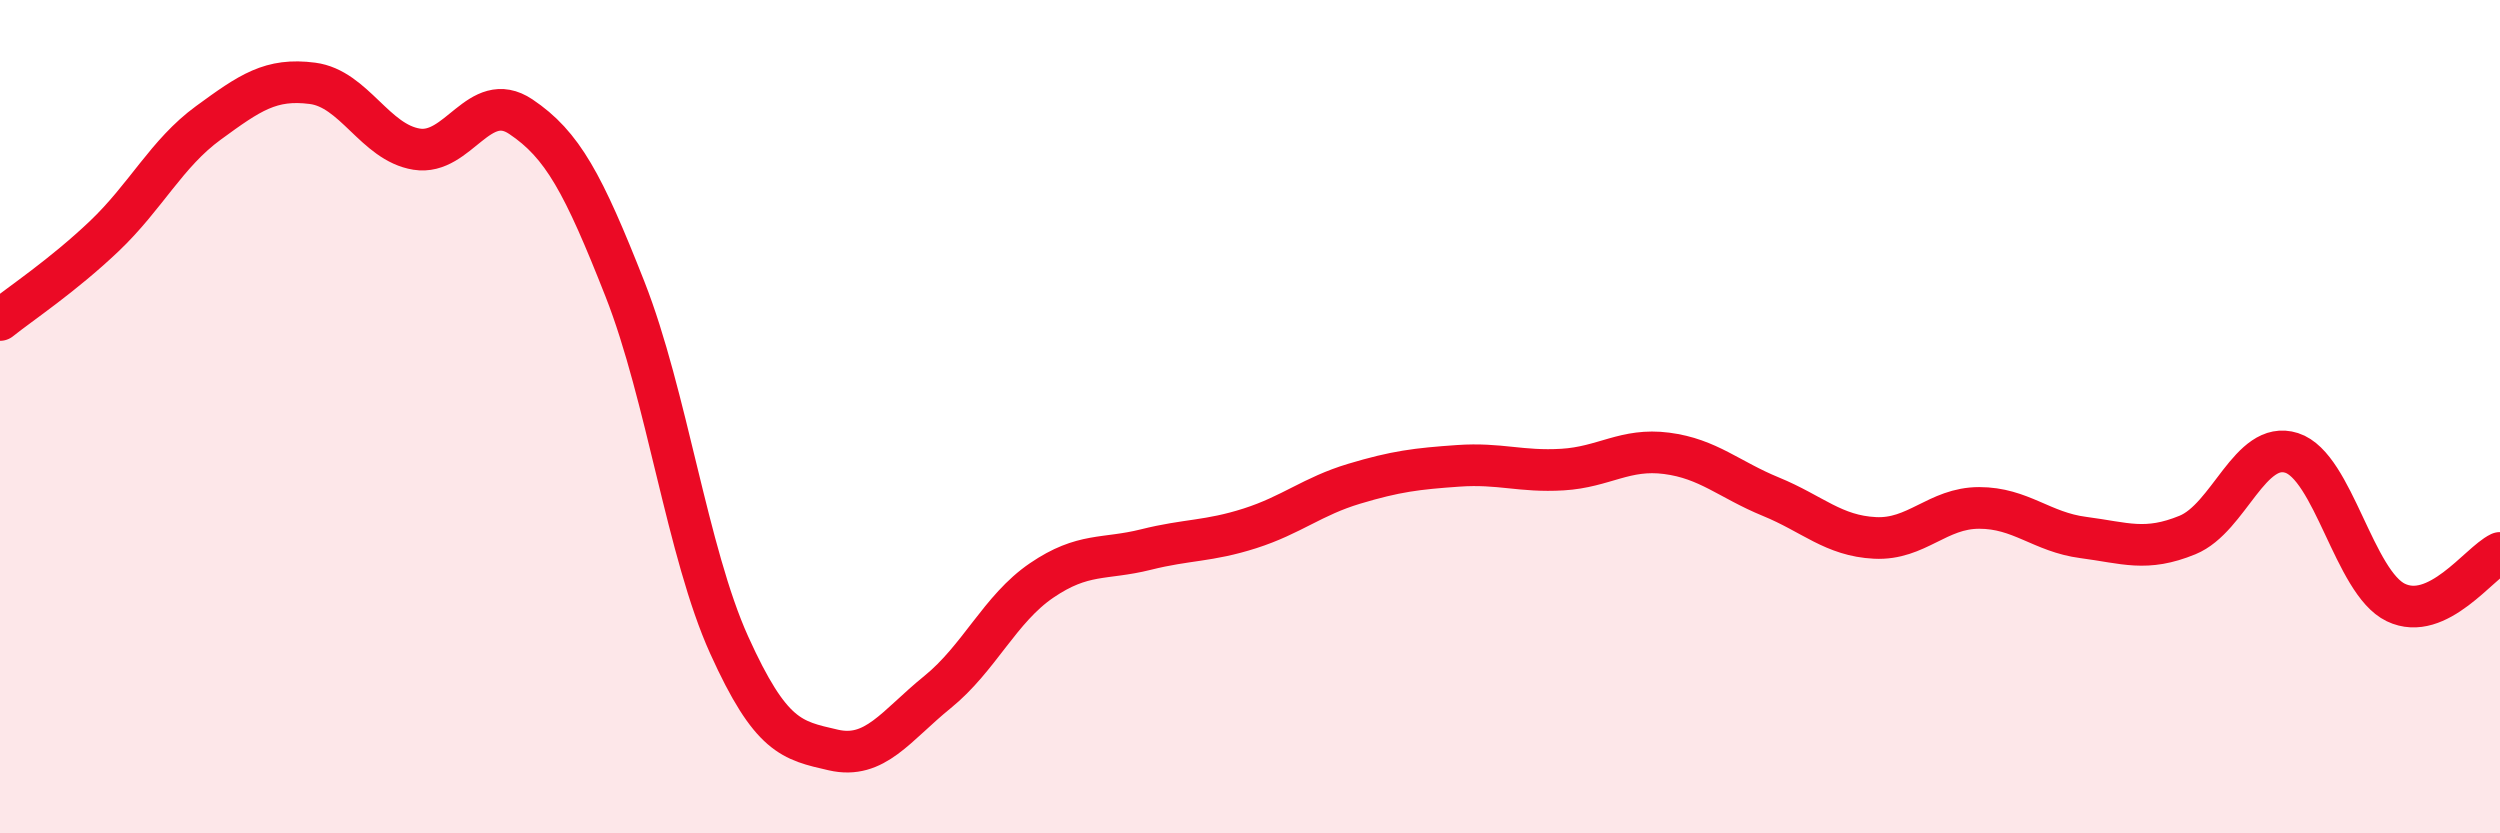 
    <svg width="60" height="20" viewBox="0 0 60 20" xmlns="http://www.w3.org/2000/svg">
      <path
        d="M 0,7.68 C 0.5,7.28 1.5,6.62 2.5,5.67 C 3.5,4.72 4,3.68 5,2.95 C 6,2.22 6.5,1.87 7.5,2 C 8.5,2.13 9,3.42 10,3.58 C 11,3.74 11.5,2.13 12.5,2.8 C 13.5,3.47 14,4.4 15,6.94 C 16,9.48 16.5,13.27 17.5,15.48 C 18.5,17.69 19,17.77 20,18 C 21,18.23 21.5,17.42 22.5,16.61 C 23.5,15.8 24,14.61 25,13.93 C 26,13.25 26.5,13.44 27.5,13.19 C 28.5,12.94 29,13 30,12.68 C 31,12.36 31.5,11.91 32.5,11.61 C 33.5,11.31 34,11.25 35,11.18 C 36,11.11 36.5,11.33 37.5,11.27 C 38.5,11.21 39,10.75 40,10.88 C 41,11.01 41.5,11.51 42.5,11.92 C 43.5,12.33 44,12.86 45,12.91 C 46,12.96 46.5,12.19 47.5,12.19 C 48.5,12.19 49,12.77 50,12.9 C 51,13.03 51.5,13.25 52.5,12.84 C 53.5,12.43 54,10.55 55,10.87 C 56,11.19 56.5,13.98 57.5,14.46 C 58.5,14.94 59.5,13.51 60,13.27L60 20L0 20Z"
        fill="#EB0A25"
        opacity="0.1"
        stroke-linecap="round"
        stroke-linejoin="round"
      />
      <path
        d="M 0,7.68 C 0.5,7.28 1.5,6.62 2.5,5.67 C 3.5,4.72 4,3.68 5,2.95 C 6,2.22 6.5,1.87 7.5,2 C 8.5,2.13 9,3.42 10,3.58 C 11,3.74 11.5,2.13 12.5,2.8 C 13.5,3.47 14,4.4 15,6.94 C 16,9.48 16.5,13.27 17.5,15.48 C 18.5,17.69 19,17.77 20,18 C 21,18.23 21.5,17.42 22.5,16.61 C 23.5,15.8 24,14.61 25,13.93 C 26,13.25 26.5,13.44 27.5,13.19 C 28.5,12.94 29,13 30,12.68 C 31,12.36 31.5,11.91 32.5,11.61 C 33.5,11.31 34,11.25 35,11.18 C 36,11.11 36.5,11.33 37.5,11.27 C 38.5,11.21 39,10.75 40,10.88 C 41,11.01 41.5,11.51 42.5,11.92 C 43.5,12.33 44,12.86 45,12.91 C 46,12.96 46.5,12.19 47.5,12.19 C 48.5,12.19 49,12.77 50,12.9 C 51,13.03 51.5,13.25 52.5,12.84 C 53.5,12.43 54,10.55 55,10.87 C 56,11.19 56.5,13.98 57.5,14.46 C 58.5,14.94 59.5,13.51 60,13.27"
        stroke="#EB0A25"
        stroke-width="1"
        fill="none"
        stroke-linecap="round"
        stroke-linejoin="round"
      />
    </svg>
  